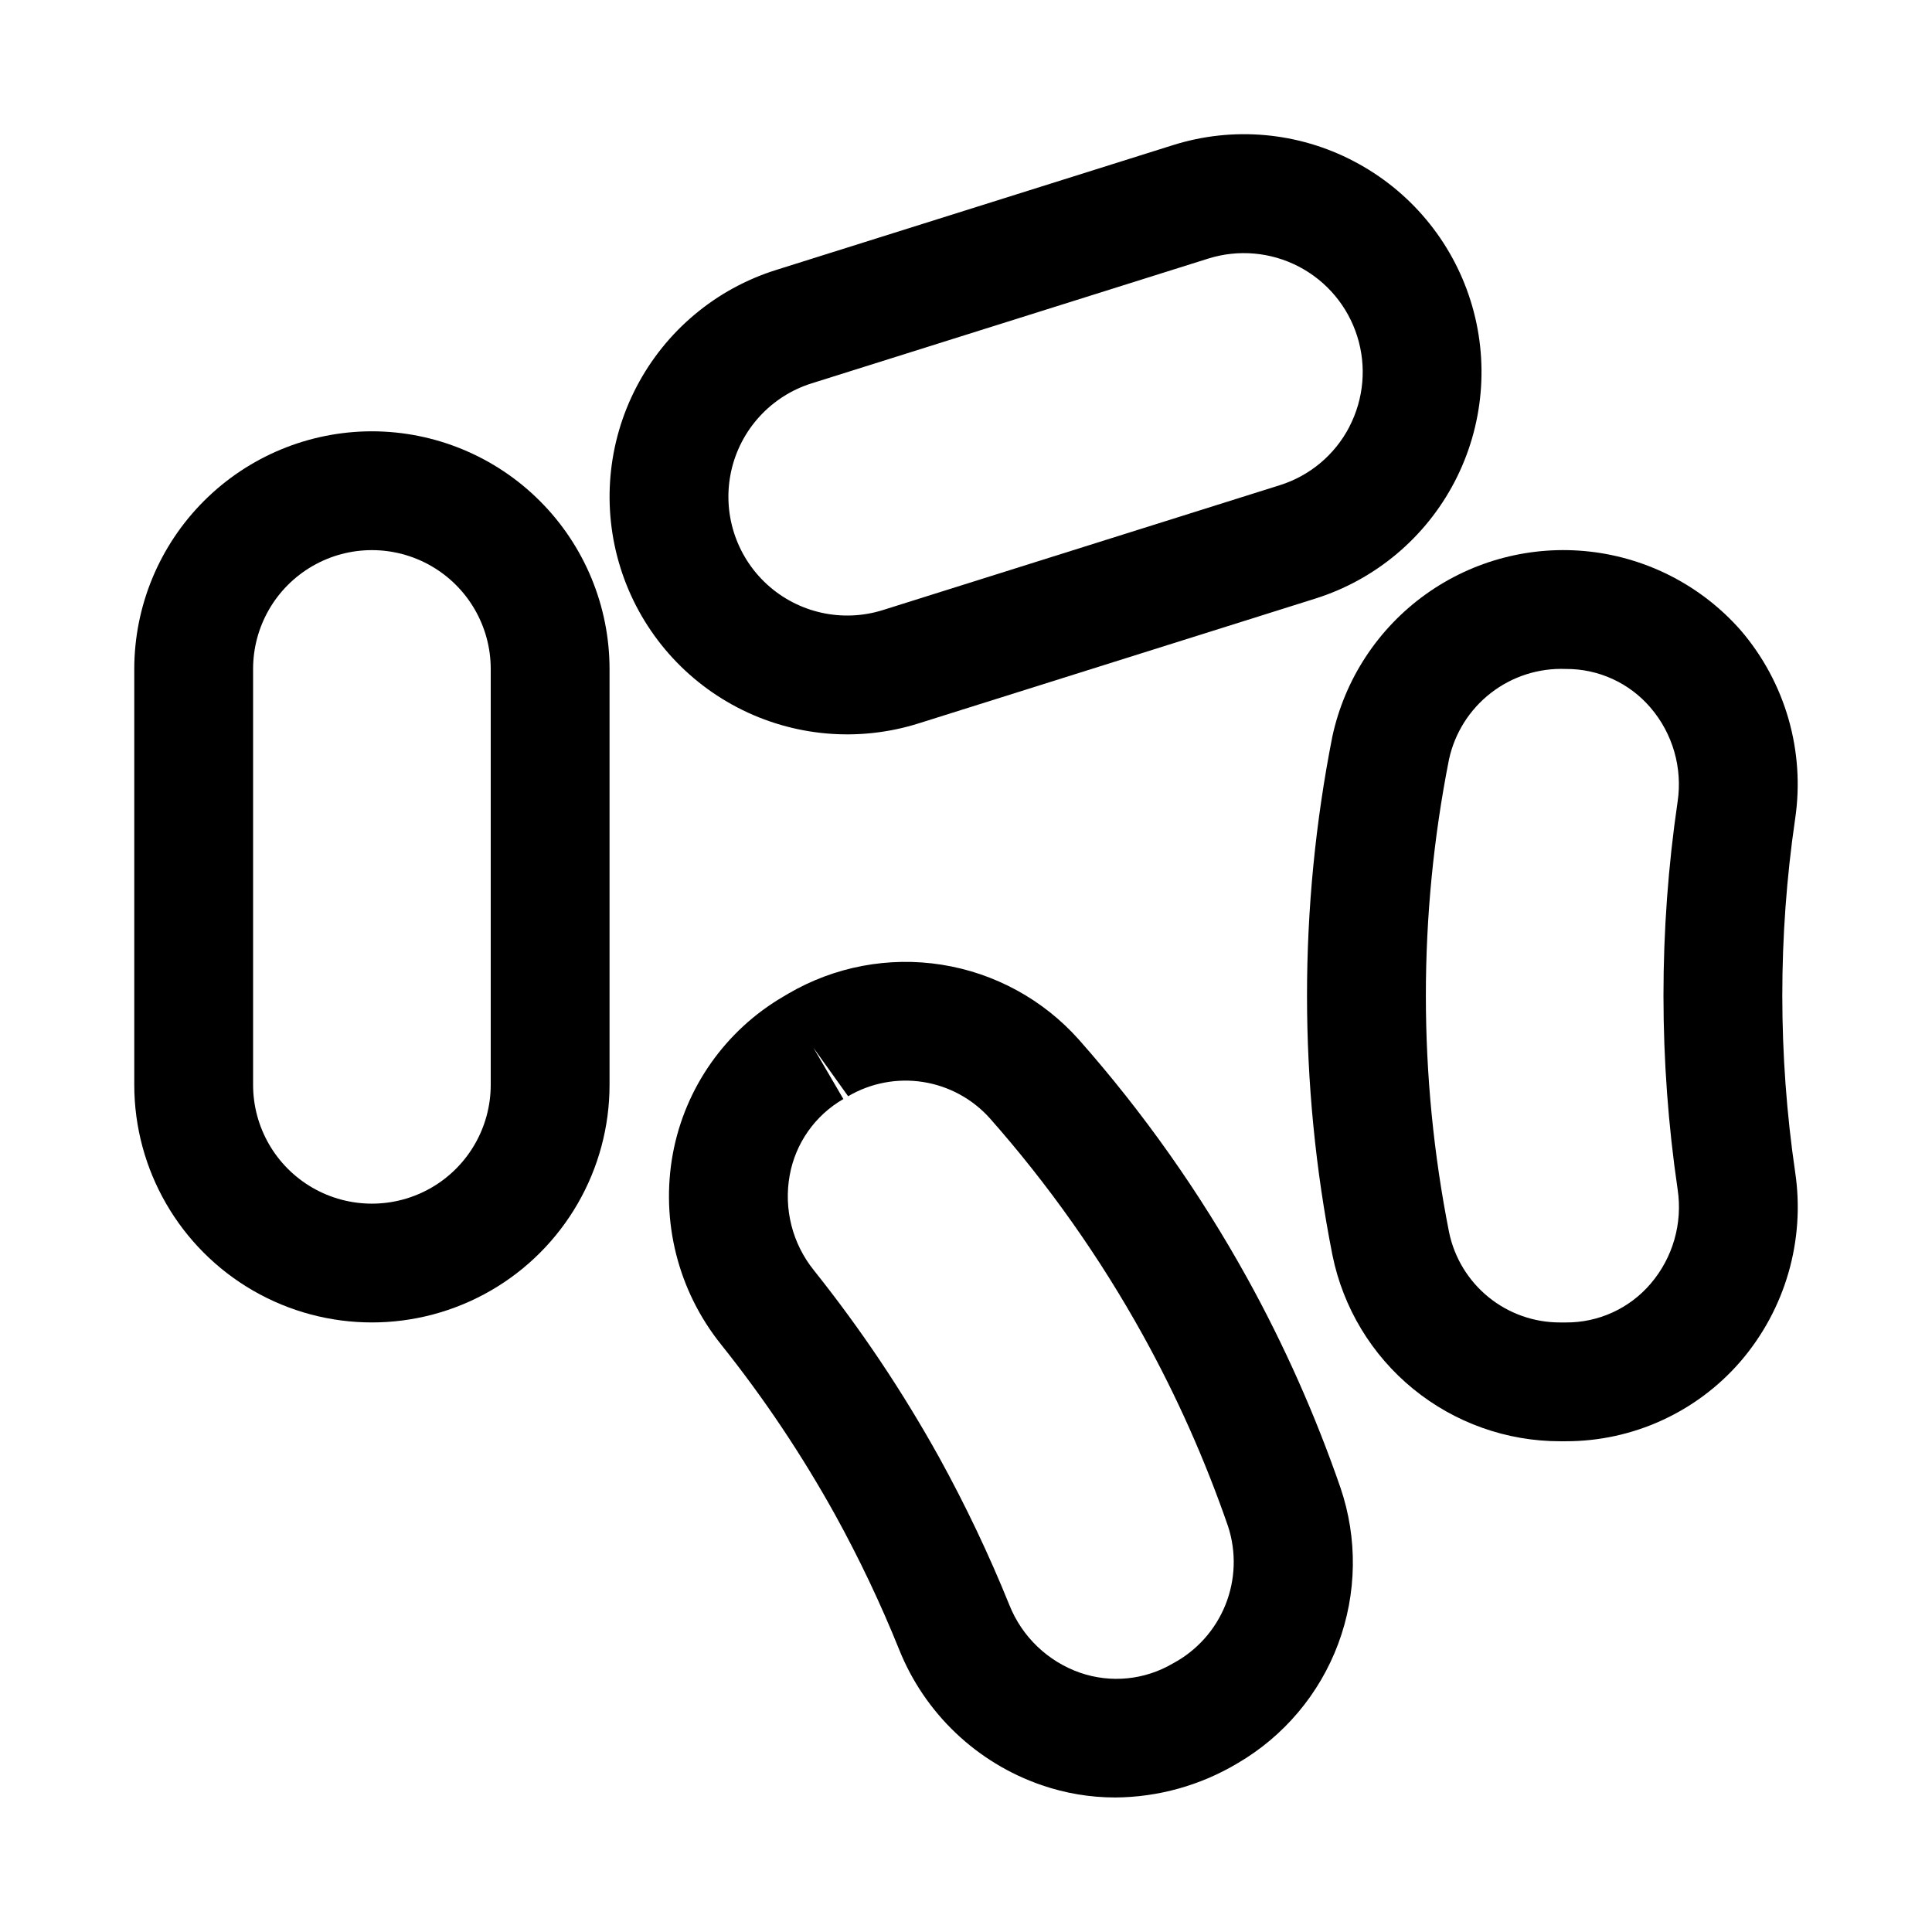 <?xml version="1.0" encoding="UTF-8"?>
<!-- Uploaded to: ICON Repo, www.iconrepo.com, Generator: ICON Repo Mixer Tools -->
<svg fill="#000000" width="800px" height="800px" version="1.1" viewBox="144 144 512 512" xmlns="http://www.w3.org/2000/svg">
 <g>
  <path d="m242.56 258.3c-16.699 0.016-32.707 6.656-44.512 18.465-11.809 11.805-18.449 27.816-18.465 44.512v110.21c0 22.496 12.004 43.289 31.488 54.539 19.484 11.246 43.492 11.246 62.977 0 19.484-11.25 31.488-32.043 31.488-54.539v-110.21c-0.016-16.695-6.656-32.707-18.465-44.512-11.805-11.809-27.816-18.449-44.512-18.465zm31.488 173.19c0 11.246-6.004 21.645-15.746 27.27-9.742 5.625-21.746 5.625-31.488 0s-15.742-16.023-15.742-27.27v-110.21c0-11.25 6-21.645 15.742-27.27s21.746-5.625 31.488 0c9.742 5.625 15.746 16.02 15.746 27.27z"/>
  <path d="m605.24 310.96c-10.27-11.633-24.492-19.035-39.91-20.781-15.418-1.742-30.934 2.301-43.543 11.348-12.605 9.047-21.406 22.449-24.691 37.617-8.969 45.387-8.965 92.094 0.016 137.48 2.824 13.93 10.383 26.453 21.391 35.445 11.008 8.988 24.789 13.895 39 13.879h1.461c17.77 0.008 34.664-7.711 46.289-21.152 11.891-13.824 17.176-32.137 14.484-50.172-4.539-31.016-4.543-62.523-0.016-93.543 2.695-18.016-2.594-36.316-14.48-50.121zm-23.816 173.25c-5.609 6.562-13.828 10.316-22.461 10.254h-1.461c-6.922 0.031-13.641-2.336-19.016-6.699s-9.074-10.449-10.473-17.23c-8.188-41.355-8.191-83.918-0.016-125.27 1.516-7 5.449-13.238 11.109-17.625 5.66-4.387 12.684-6.637 19.84-6.356 8.641-0.062 16.871 3.695 22.477 10.27 5.894 6.887 8.504 15.992 7.152 24.957-4.988 34.051-4.984 68.652 0.016 102.7 1.355 8.98-1.258 18.102-7.168 25z"/>
  <path d="m420.06 617.09c6.269 2.156 12.852 3.258 19.48 3.262 11.418-0.078 22.605-3.203 32.41-9.059 12.285-7.156 21.715-18.344 26.684-31.66 4.973-13.32 5.184-27.949 0.594-41.406-6.641-19.207-14.922-37.809-24.754-55.598-12.516-22.602-27.461-43.773-44.574-63.133-9.457-10.609-22.297-17.617-36.336-19.836-14.039-2.215-28.41 0.496-40.676 7.676l-1.246 0.738c-15.359 8.949-26.062 24.141-29.32 41.617-3.297 17.922 1.359 36.387 12.762 50.602 11.336 14.184 21.457 29.301 30.258 45.184 6.352 11.523 12.008 23.422 16.926 35.625 6.766 16.922 20.562 30.059 37.793 35.988zm-60.367-136.44c-5.699-7.066-8.039-16.262-6.414-25.191 1.535-8.5 6.738-15.891 14.223-20.203l-7.934-13.59 9.195 12.852c5.969-3.508 12.969-4.848 19.812-3.785s13.109 4.457 17.734 9.613c15.586 17.641 29.203 36.934 40.605 57.531 8.957 16.199 16.496 33.137 22.539 50.633 2.219 6.809 1.965 14.184-0.711 20.828-2.68 6.641-7.609 12.133-13.93 15.5-7.434 4.375-16.41 5.273-24.562 2.461-8.562-2.984-15.41-9.539-18.762-17.965-5.414-13.387-11.621-26.438-18.59-39.086-9.668-17.43-20.773-34.02-33.207-49.598z"/>
  <path d="m502.77 186.73c-14.793-7.762-32.074-9.289-48-4.242l-105.14 33.07c-15.934 5.012-29.223 16.148-36.945 30.957-7.727 14.809-9.25 32.082-4.238 48.016 5.012 15.934 16.145 29.223 30.957 36.945 14.809 7.727 32.078 9.25 48.012 4.238l105.12-33.07h0.004c15.93-5.012 29.219-16.148 36.941-30.957 7.723-14.809 9.246-32.078 4.234-48.012-5.008-15.934-16.145-29.223-30.953-36.945zm-1.184 70.402c-3.848 7.418-10.504 12.988-18.48 15.469l-105.12 33.07h-0.004c-10.73 3.379-22.445 0.777-30.738-6.824-8.293-7.606-11.898-19.055-9.461-30.035 2.441-10.984 10.551-19.832 21.281-23.211l105.13-33.07h0.004c7.965-2.504 16.602-1.738 24.004 2.121 7.406 3.863 12.973 10.508 15.48 18.473 2.508 7.969 1.75 16.602-2.109 24.008z"/>
 </g>
</svg>
